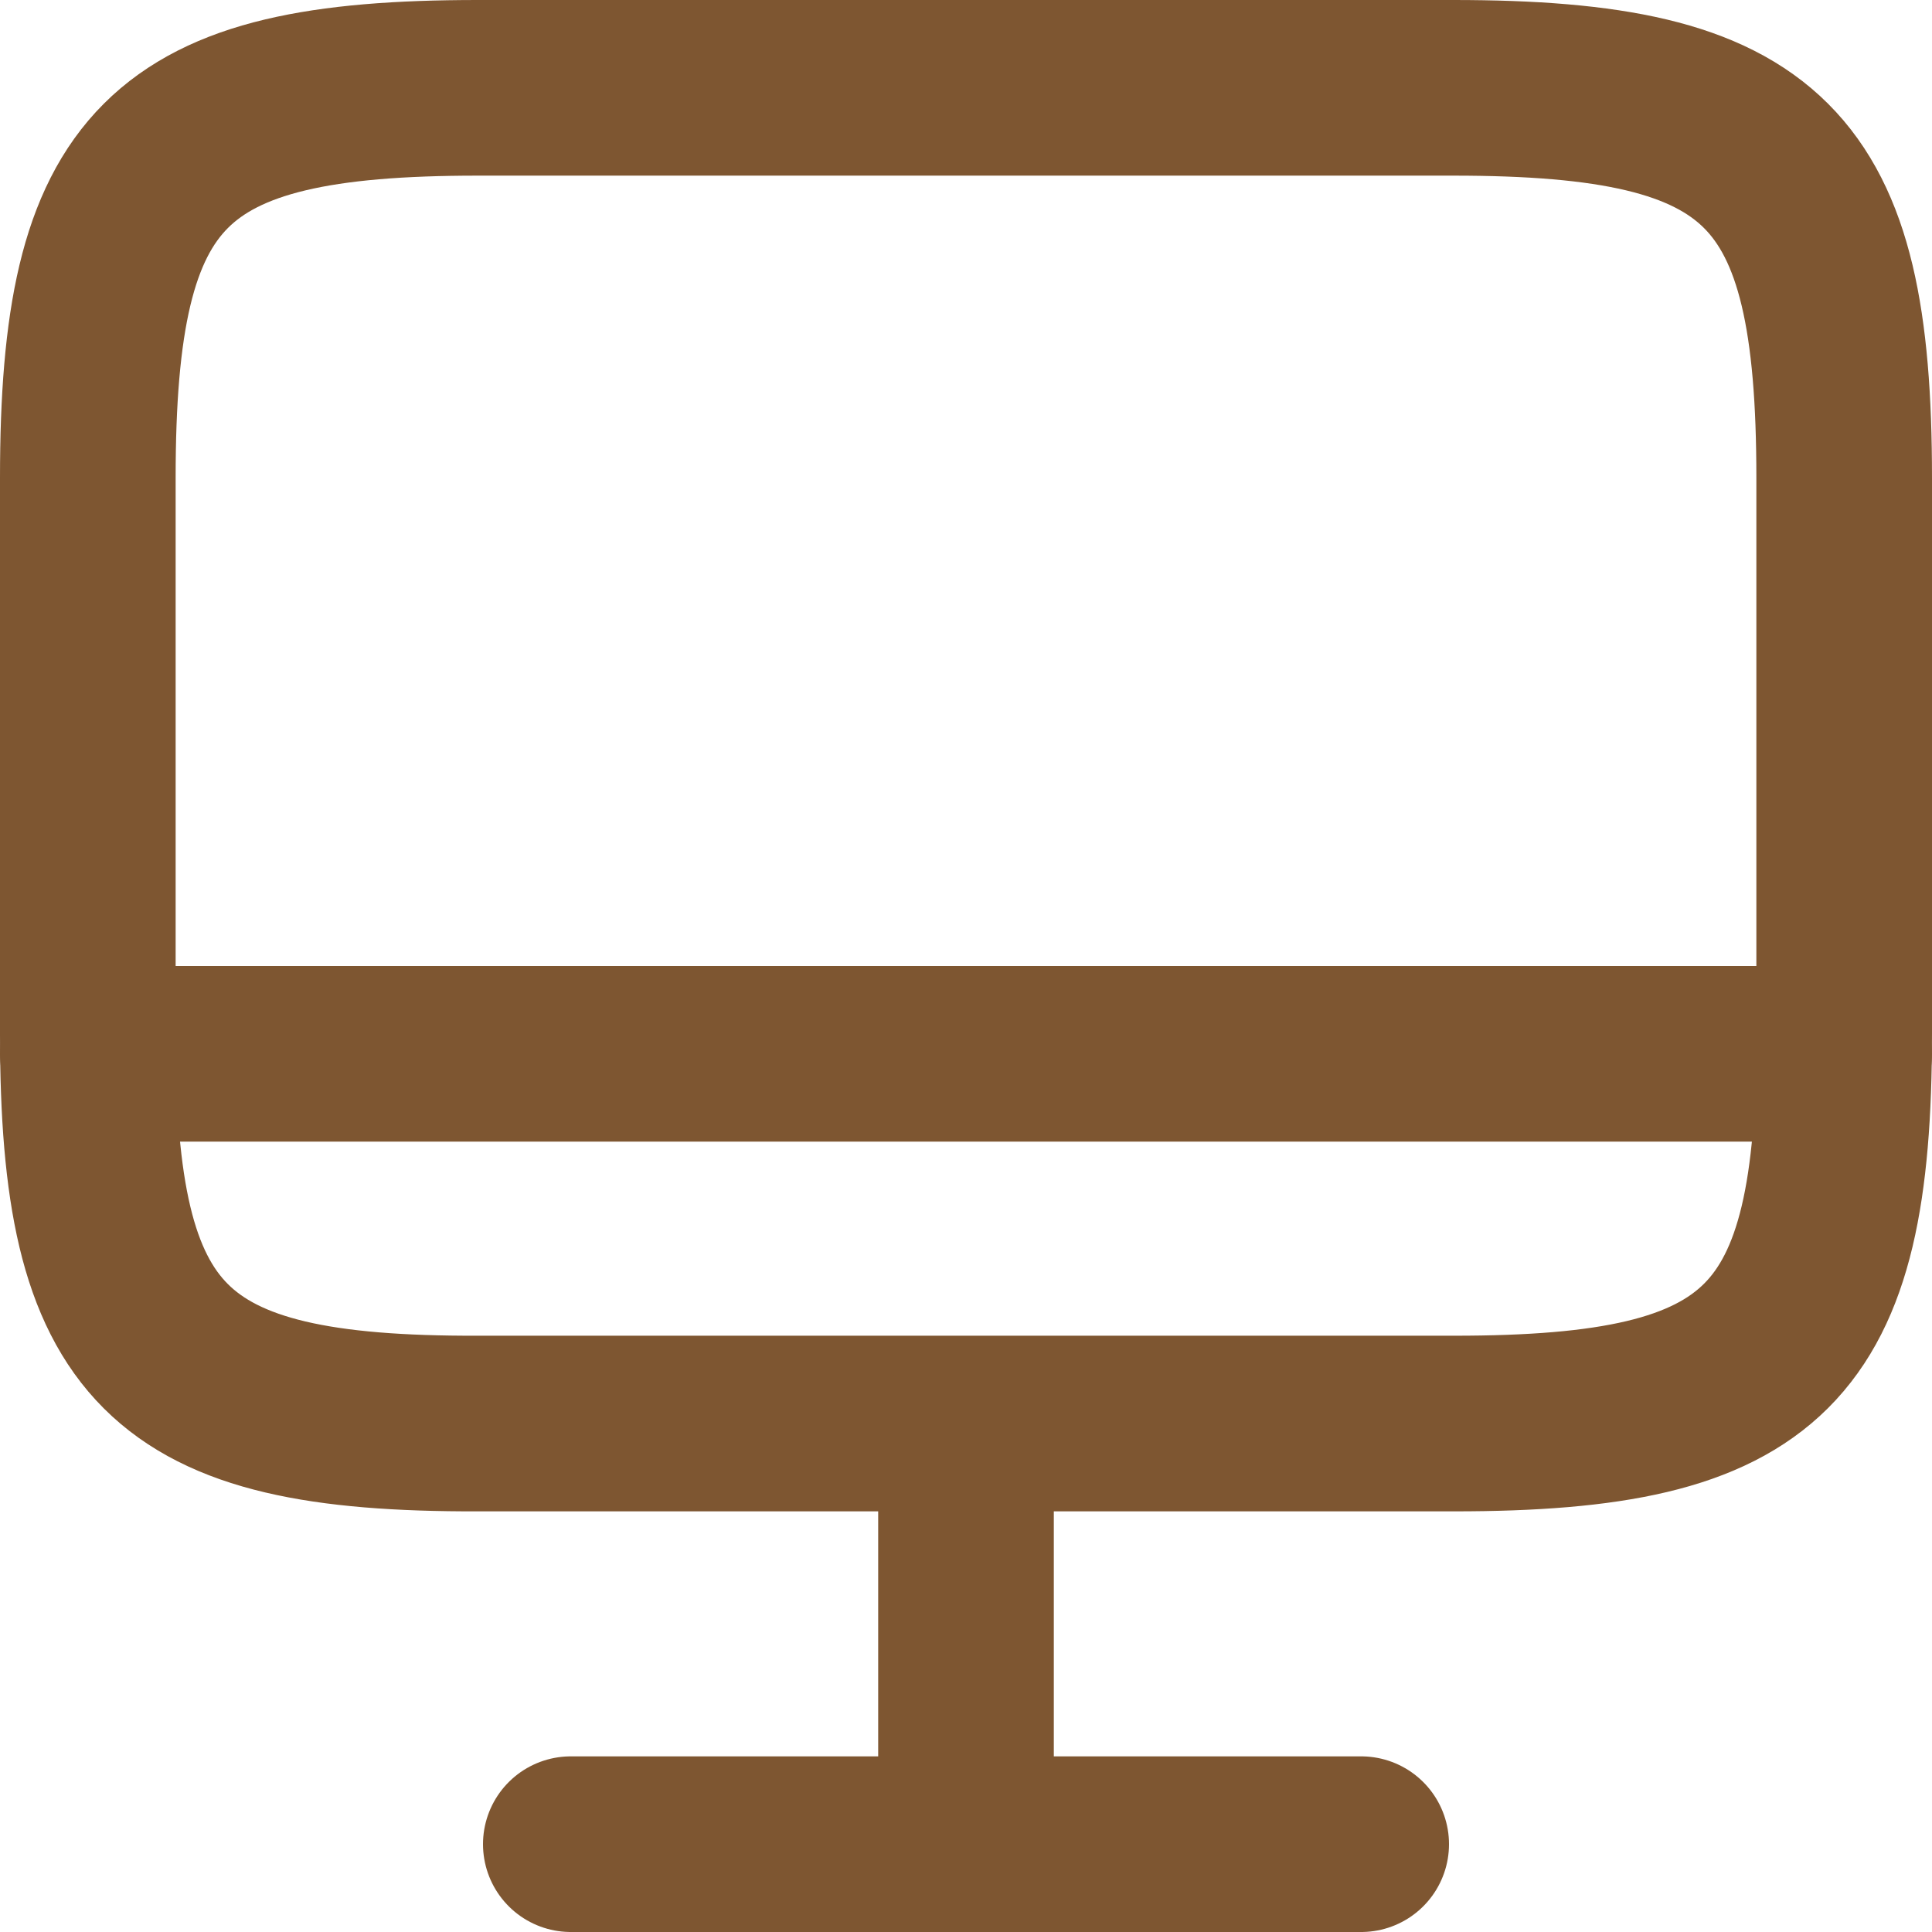 <svg viewBox="0 0 22 22" fill="none" xmlns="http://www.w3.org/2000/svg">
	<path d="M5.44 1H16.55C20.11 1 21 1.89 21 5.44V11.77C21 15.33 20.11 16.21 16.56 16.21H5.44C1.89 16.22 1 15.33 1 11.78V5.44C1 1.89 1.89 1 5.44 1Z" stroke="#7e5631" stroke-width="2" stroke-linecap="round" stroke-linejoin="round"/>
	<path d="M11 16.22V21" stroke="#7e5631" stroke-width="2" stroke-linecap="round" stroke-linejoin="round"/>
	<path d="M1 12H21" stroke="#7e5631" stroke-width="2" stroke-linecap="round" stroke-linejoin="round"/>
	<path d="M6.5 21H15.5" stroke="#7e5631" stroke-width="2" stroke-linecap="round" stroke-linejoin="round"/>
</svg>